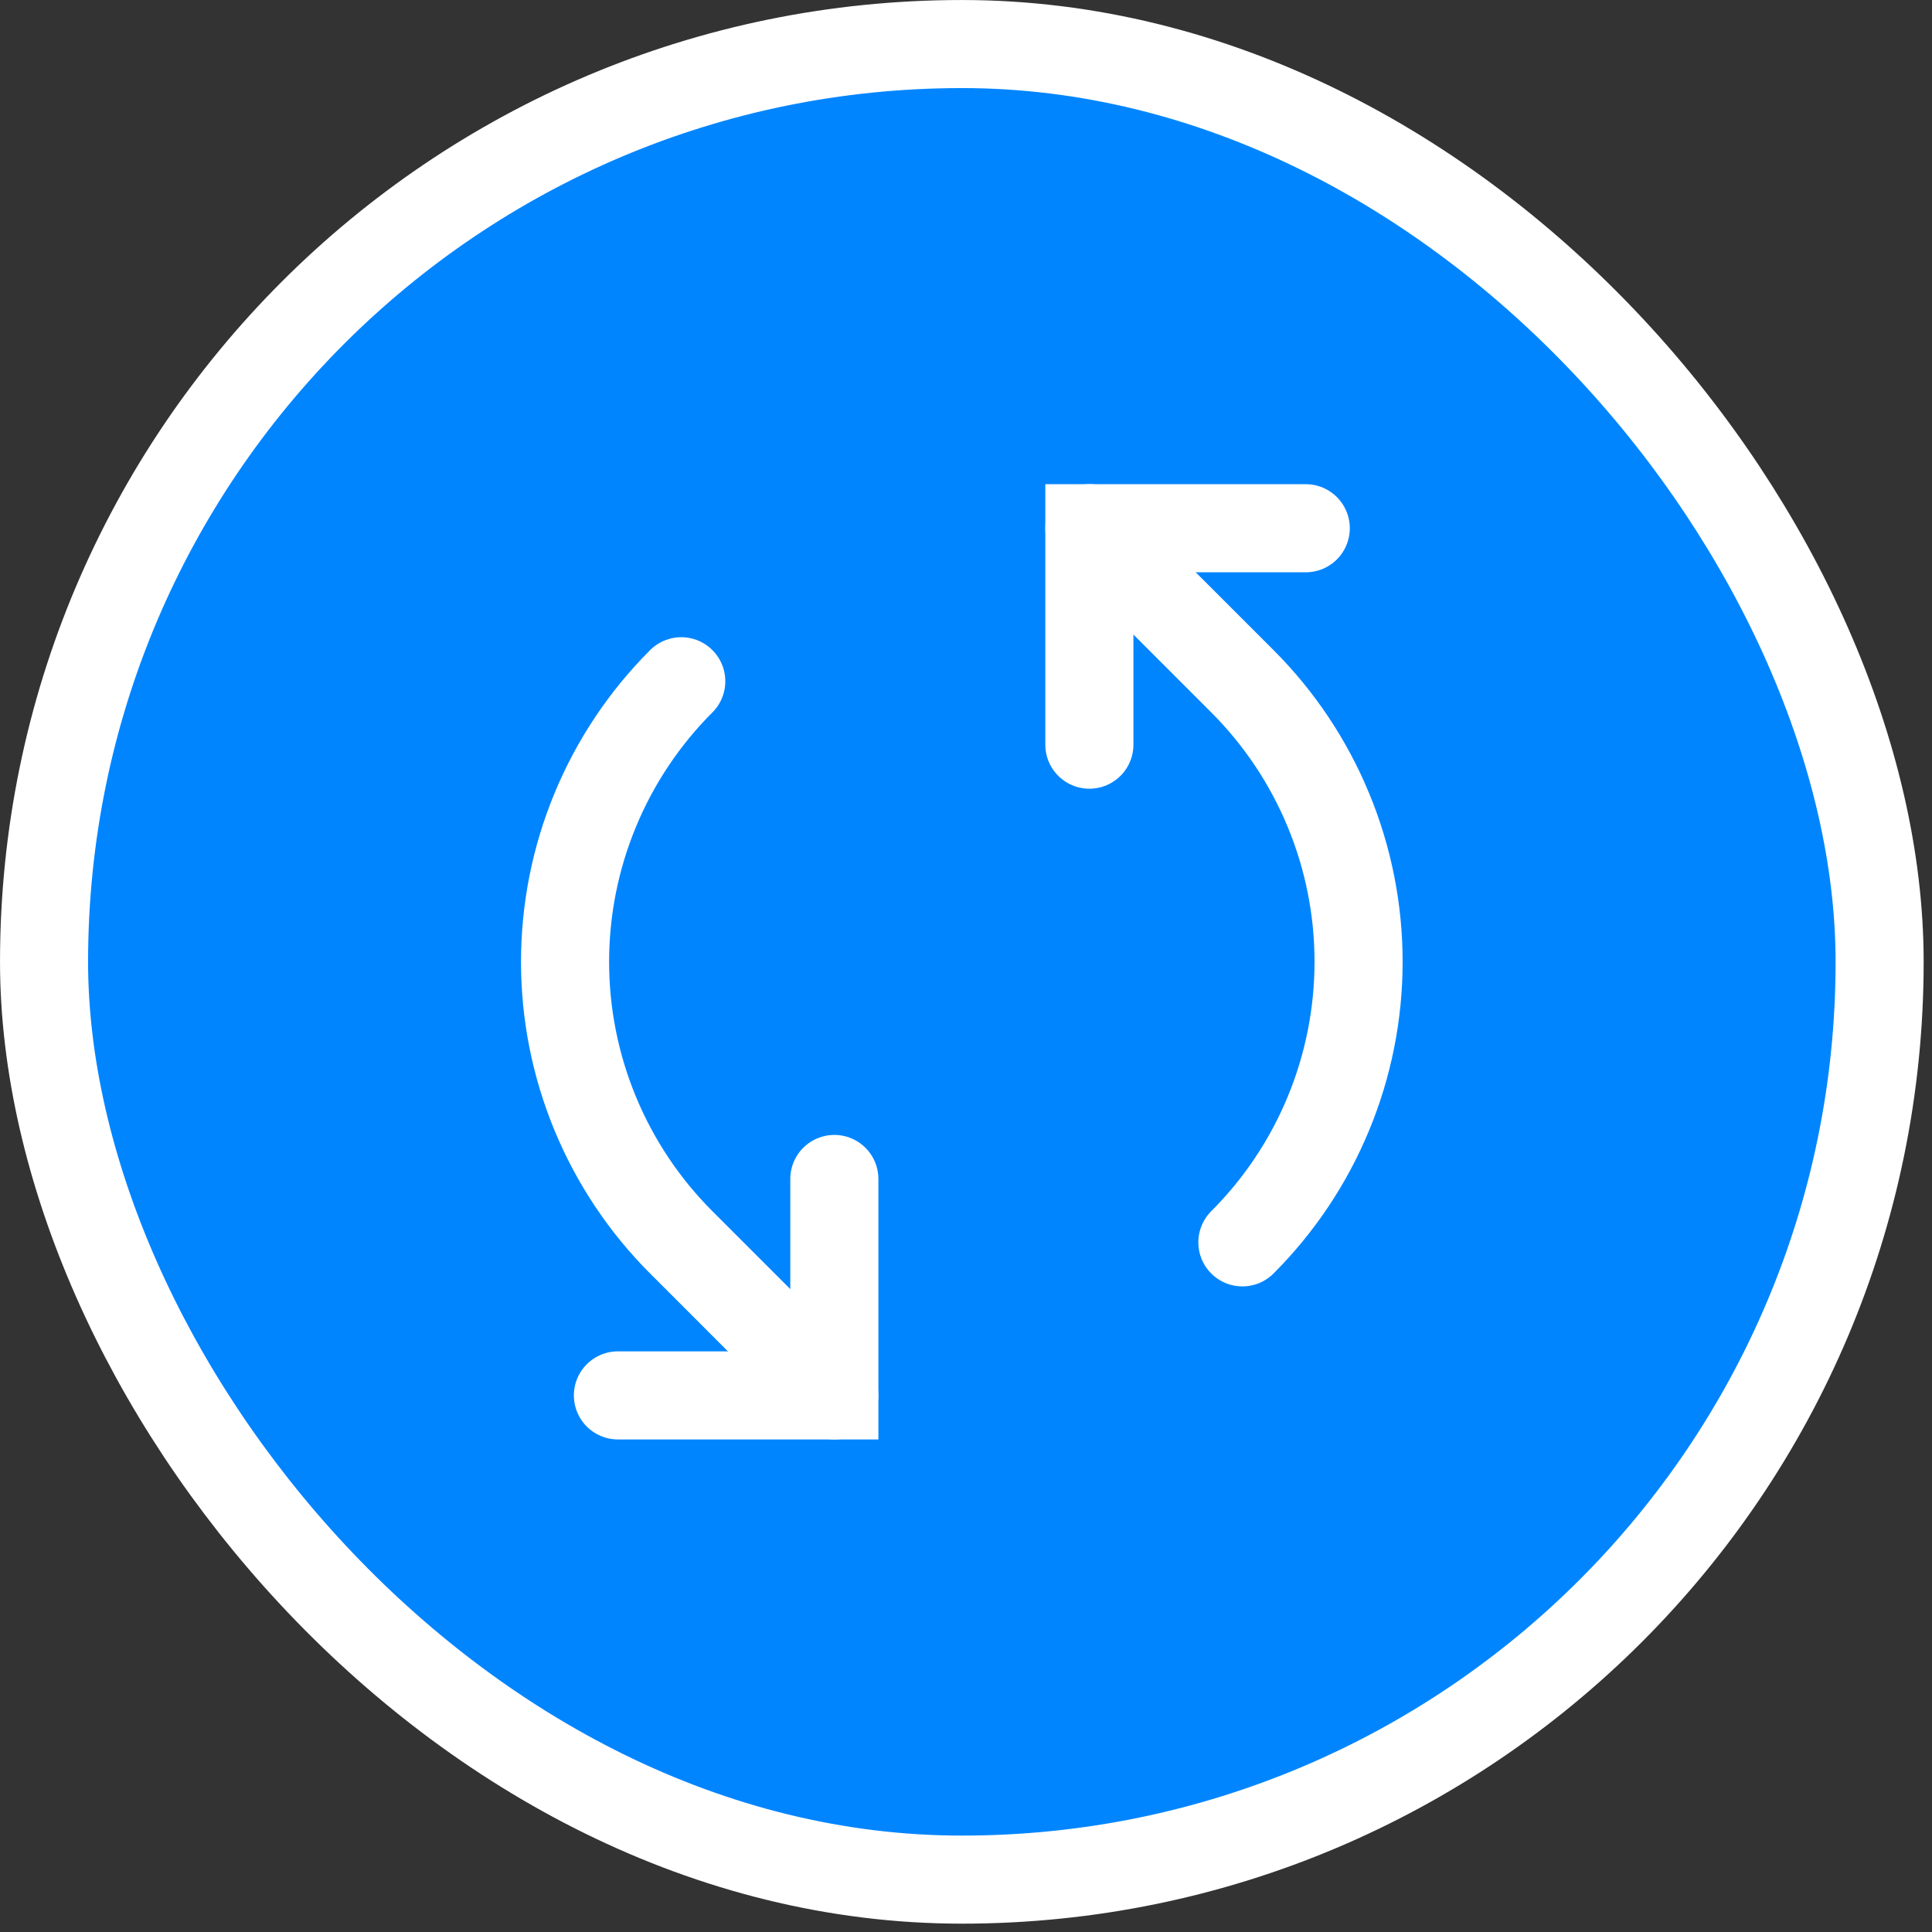 <?xml version="1.0" encoding="utf-8"?>
<svg xmlns="http://www.w3.org/2000/svg" fill="none" height="100%" overflow="visible" preserveAspectRatio="none" style="display: block;" viewBox="0 0 55 55" width="100%">
<rect x="0" y="0" width="55" height="55" fill="#333333" stroke="none"/>
<g id="Switch">
<rect fill="#0085FF" height="52.255" rx="26.128" width="52.255" x="1.254" y="1.254"/>
<rect height="52.255" rx="26.128" stroke="white" stroke-width="2.507" width="52.255" x="1.254" y="1.254"/>
<g id="ArrowsCounterClockwise">
<g id="Vector">
</g>
<path d="M23.752 33.563L23.752 39.724L17.591 39.724" id="Vector_2" stroke="white" stroke-linecap="round" stroke-width="2.508"/>
<path d="M19.394 19.394C18.345 20.443 17.513 21.688 16.946 23.058C16.378 24.429 16.086 25.898 16.086 27.381C16.086 28.864 16.378 30.333 16.946 31.703C17.513 33.073 18.345 34.319 19.394 35.367L23.75 39.724" id="Vector_3" stroke="white" stroke-linecap="round" stroke-width="2.508"/>
<path d="M31.012 21.199L31.012 15.038L37.172 15.038" id="Vector_4" stroke="white" stroke-linecap="round" stroke-width="2.508"/>
<path d="M35.368 35.367C36.417 34.318 37.249 33.073 37.816 31.703C38.384 30.332 38.676 28.863 38.676 27.38C38.676 25.897 38.384 24.428 37.816 23.058C37.249 21.688 36.417 20.442 35.368 19.394L31.012 15.037" id="Vector_5" stroke="white" stroke-linecap="round" stroke-width="2.508"/>
</g>
</g>
</svg>